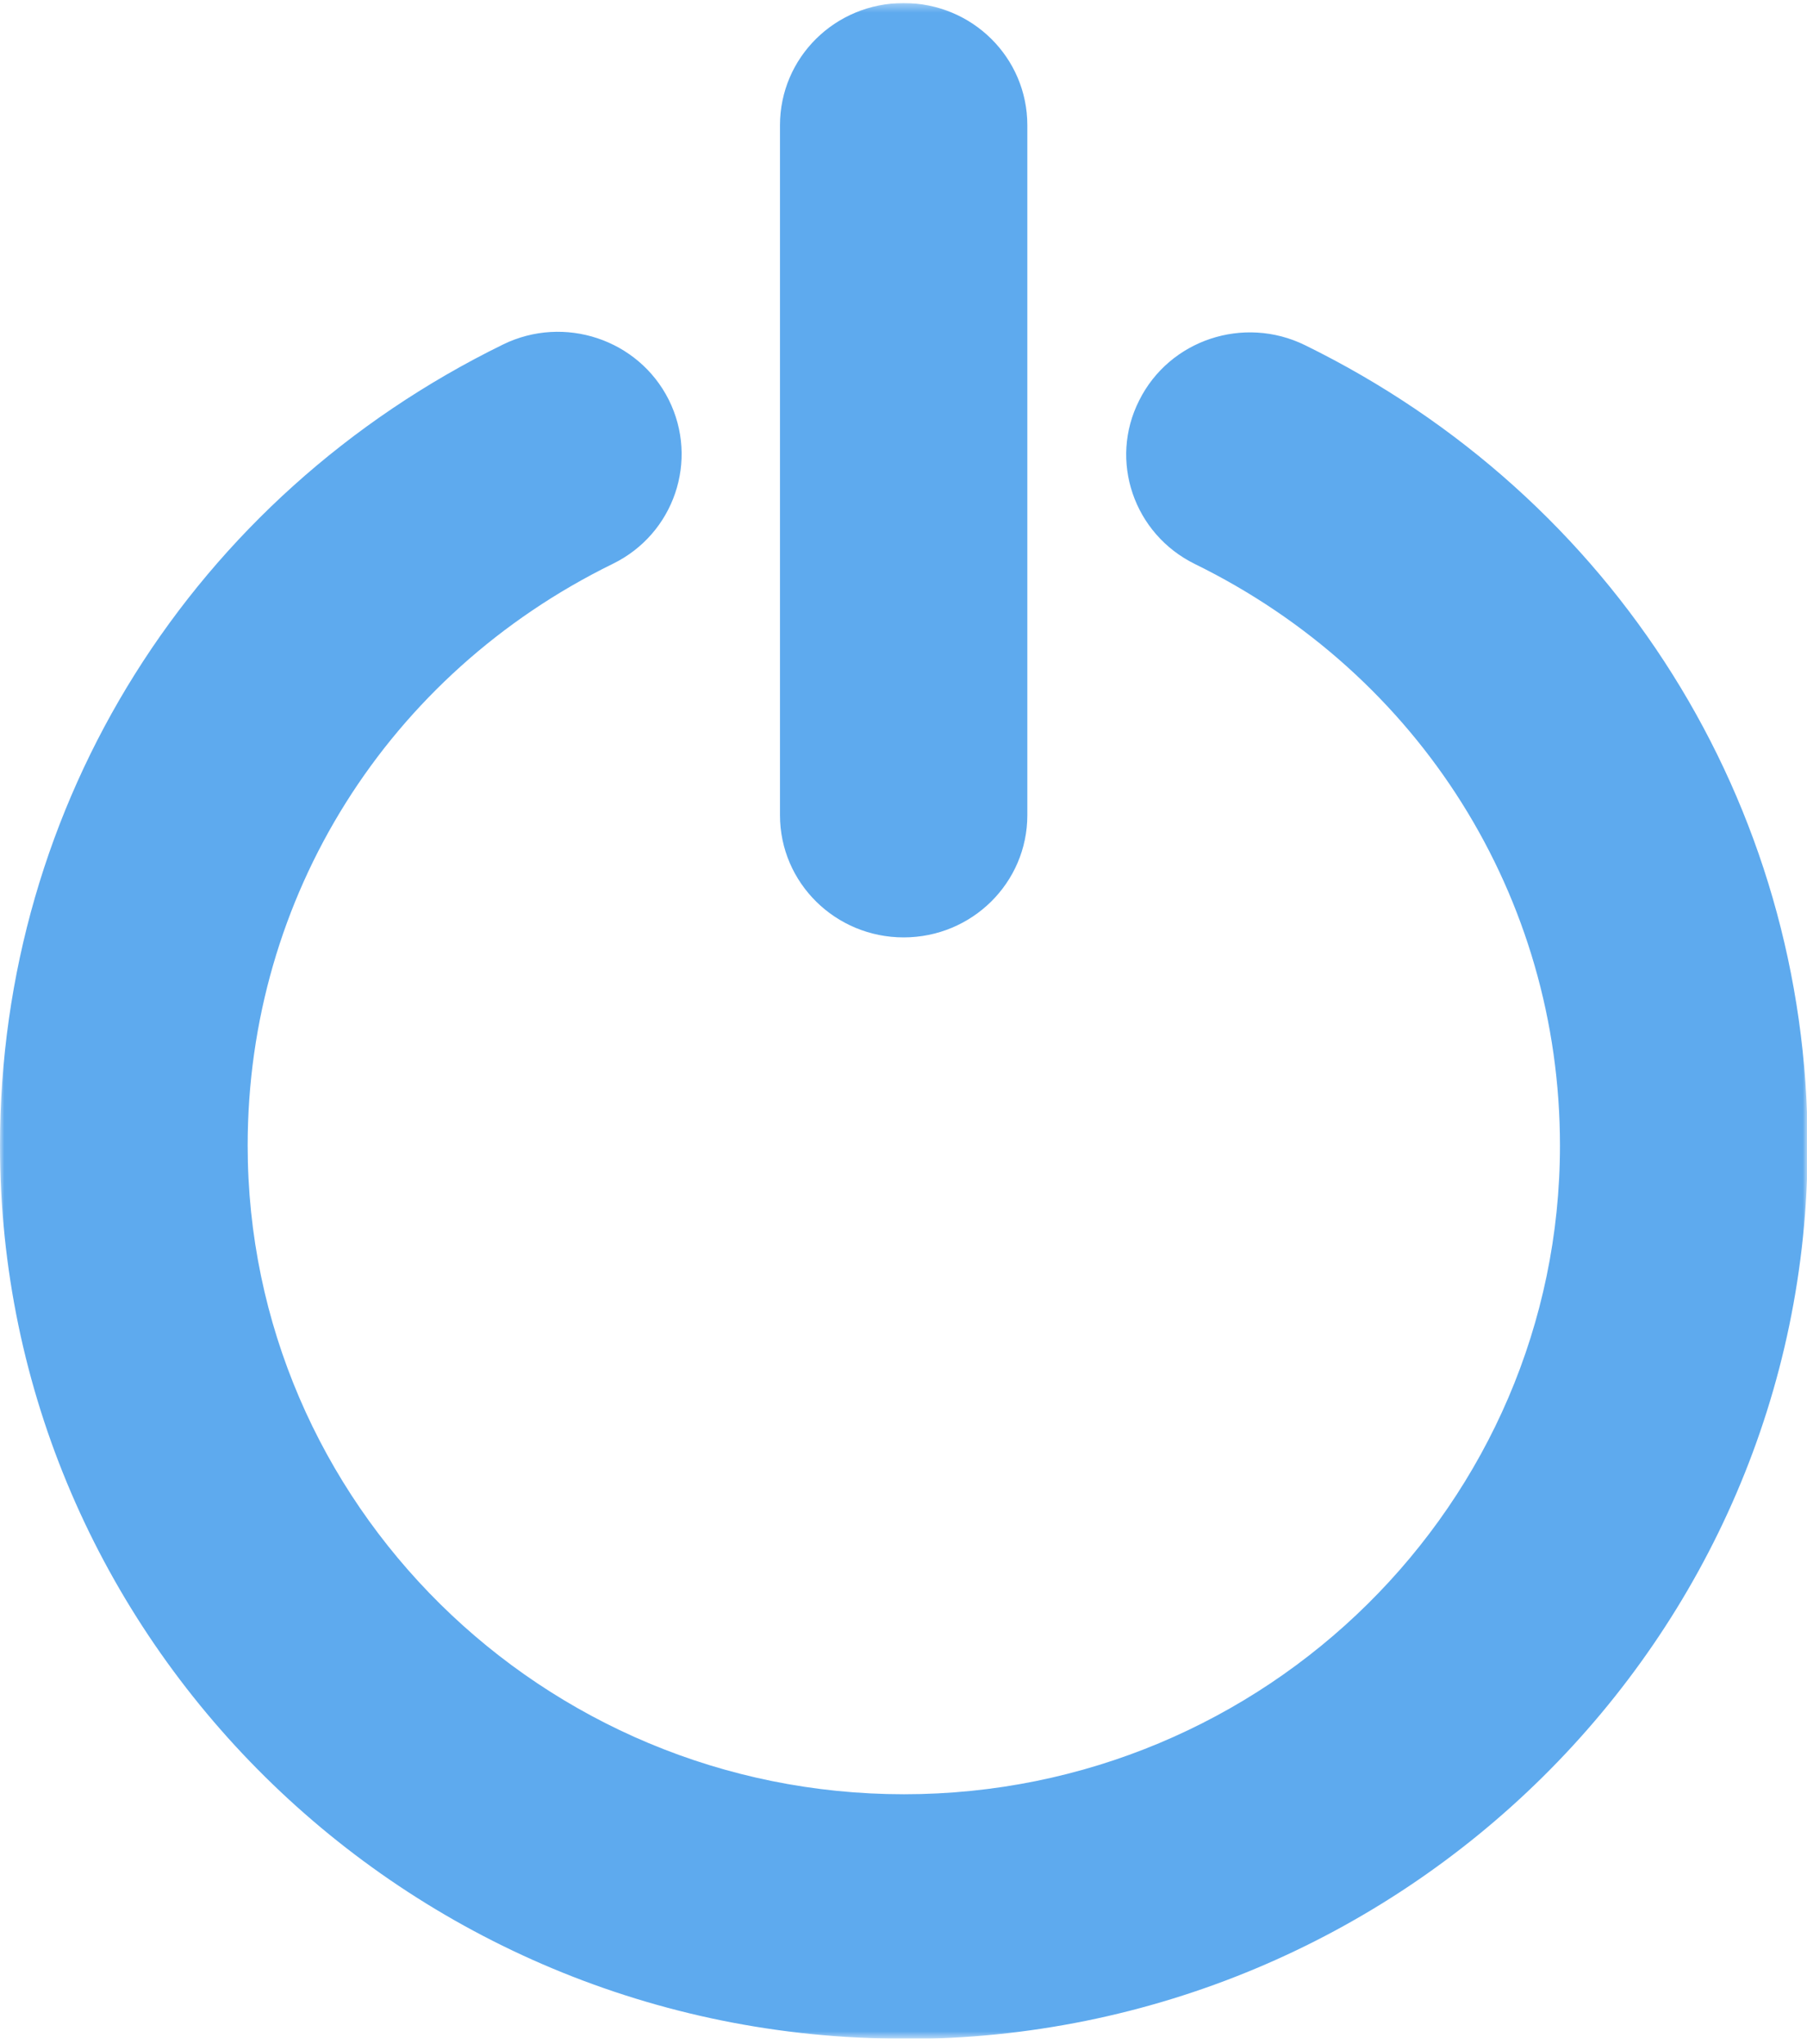 <svg width="214" height="242" viewBox="0 0 214 242" fill="none" xmlns="http://www.w3.org/2000/svg">
<g clip-path="url(#clip0_7128_46403)">
<mask id="mask0_7128_46403" style="mask-type:luminance" maskUnits="userSpaceOnUse" x="0" y="0" width="214" height="242">
<path d="M214 0.359H0V241.359H214V0.359Z" fill="white"/>
</mask>
<g mask="url(#mask0_7128_46403)">
<path d="M107.019 241.363C48.017 241.363 0 193.911 0 135.616C0 95.116 22.838 58.771 59.568 40.788C66.816 37.236 75.612 40.183 79.198 47.324C82.784 54.502 79.84 63.191 72.592 66.743C45.903 79.815 29.331 106.185 29.331 135.616C29.331 177.968 64.211 212.423 107.057 212.423C149.902 212.423 184.744 177.968 184.744 135.616C184.744 106.223 168.173 79.852 141.522 66.781C134.274 63.229 131.292 54.54 134.916 47.399C138.502 40.221 147.297 37.312 154.545 40.863C191.237 58.847 214.076 95.191 214.076 135.654C214.076 193.949 166.059 241.401 107.057 241.401" fill="#5EAAEE"/>
<path d="M107.019 110.98C98.94 110.98 92.372 104.519 92.372 96.51V14.829C92.372 6.82 98.903 0.359 107.019 0.359C115.135 0.359 121.665 6.82 121.665 14.829V96.51C121.665 104.519 115.097 110.98 107.019 110.98Z" fill="#5EAAEE"/>
</g>
</g>
<defs>
<clipPath id="clip0_7128_46403">
<rect width="214" height="241" fill="white" transform="translate(0 0.359)"/>
</clipPath>
</defs>
</svg>
